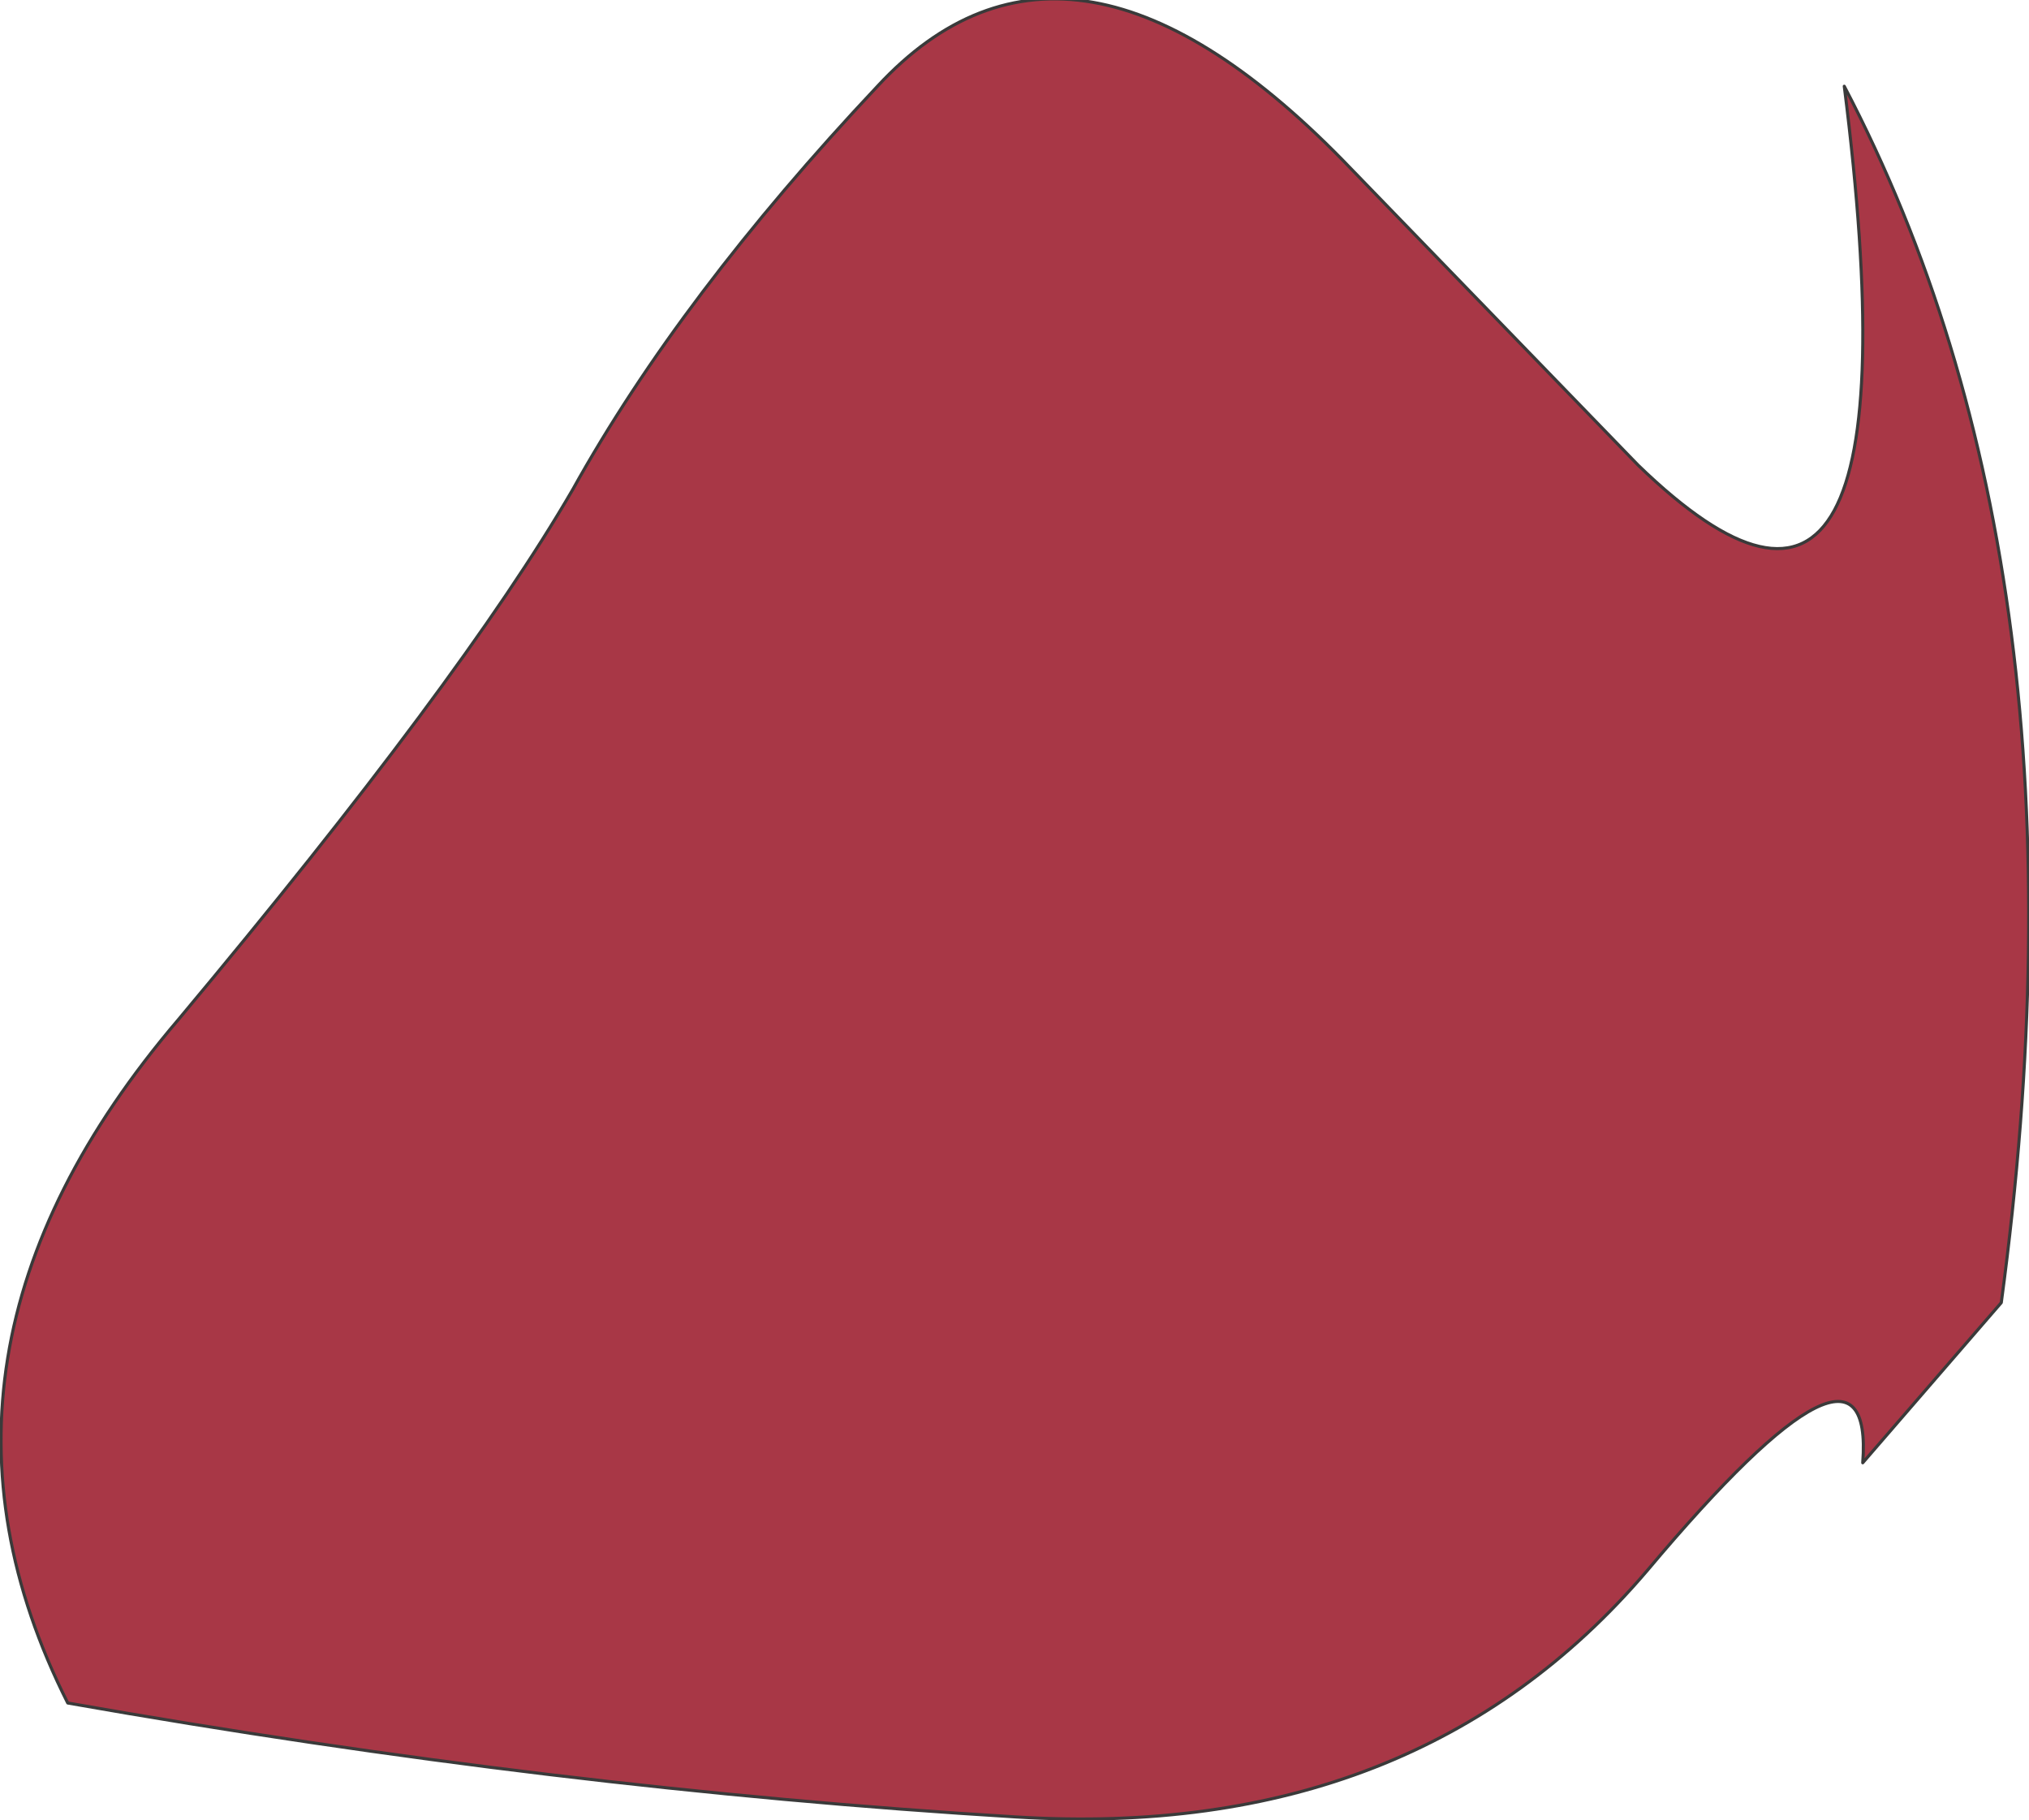 <?xml version="1.0" encoding="UTF-8" standalone="no"?>
<svg xmlns:xlink="http://www.w3.org/1999/xlink" height="29.55px" width="32.95px" xmlns="http://www.w3.org/2000/svg">
  <g transform="matrix(1.0, 0.0, 0.0, 1.0, 6.5, 9.25)">
    <path d="M7.75 -7.85 Q10.9 -11.25 15.45 -6.5 L20.1 -1.7 Q24.8 2.85 23.45 -7.85 27.6 0.05 26.0 11.9 L23.75 14.5 Q23.95 11.85 20.25 16.25 16.5 20.65 10.0 20.25 2.55 19.8 -5.4 18.4 -8.25 12.75 -3.6 7.3 1.0 1.8 2.8 -1.3 4.55 -4.45 7.75 -7.85" fill="#a83746" fill-rule="evenodd" stroke="none"/>
    <path d="M7.75 -7.85 Q10.9 -11.25 15.45 -6.5 L20.1 -1.7 Q24.8 2.85 23.45 -7.85 27.6 0.05 26.0 11.9 L23.75 14.5 Q23.95 11.85 20.25 16.25 16.5 20.65 10.0 20.25 2.55 19.8 -5.4 18.4 -8.25 12.75 -3.6 7.3 1.0 1.8 2.8 -1.3 4.55 -4.45 7.75 -7.85 Z" fill="none" stroke="#3a3a3a" stroke-linecap="round" stroke-linejoin="round" stroke-width="0.05"/>
  </g>
</svg>
